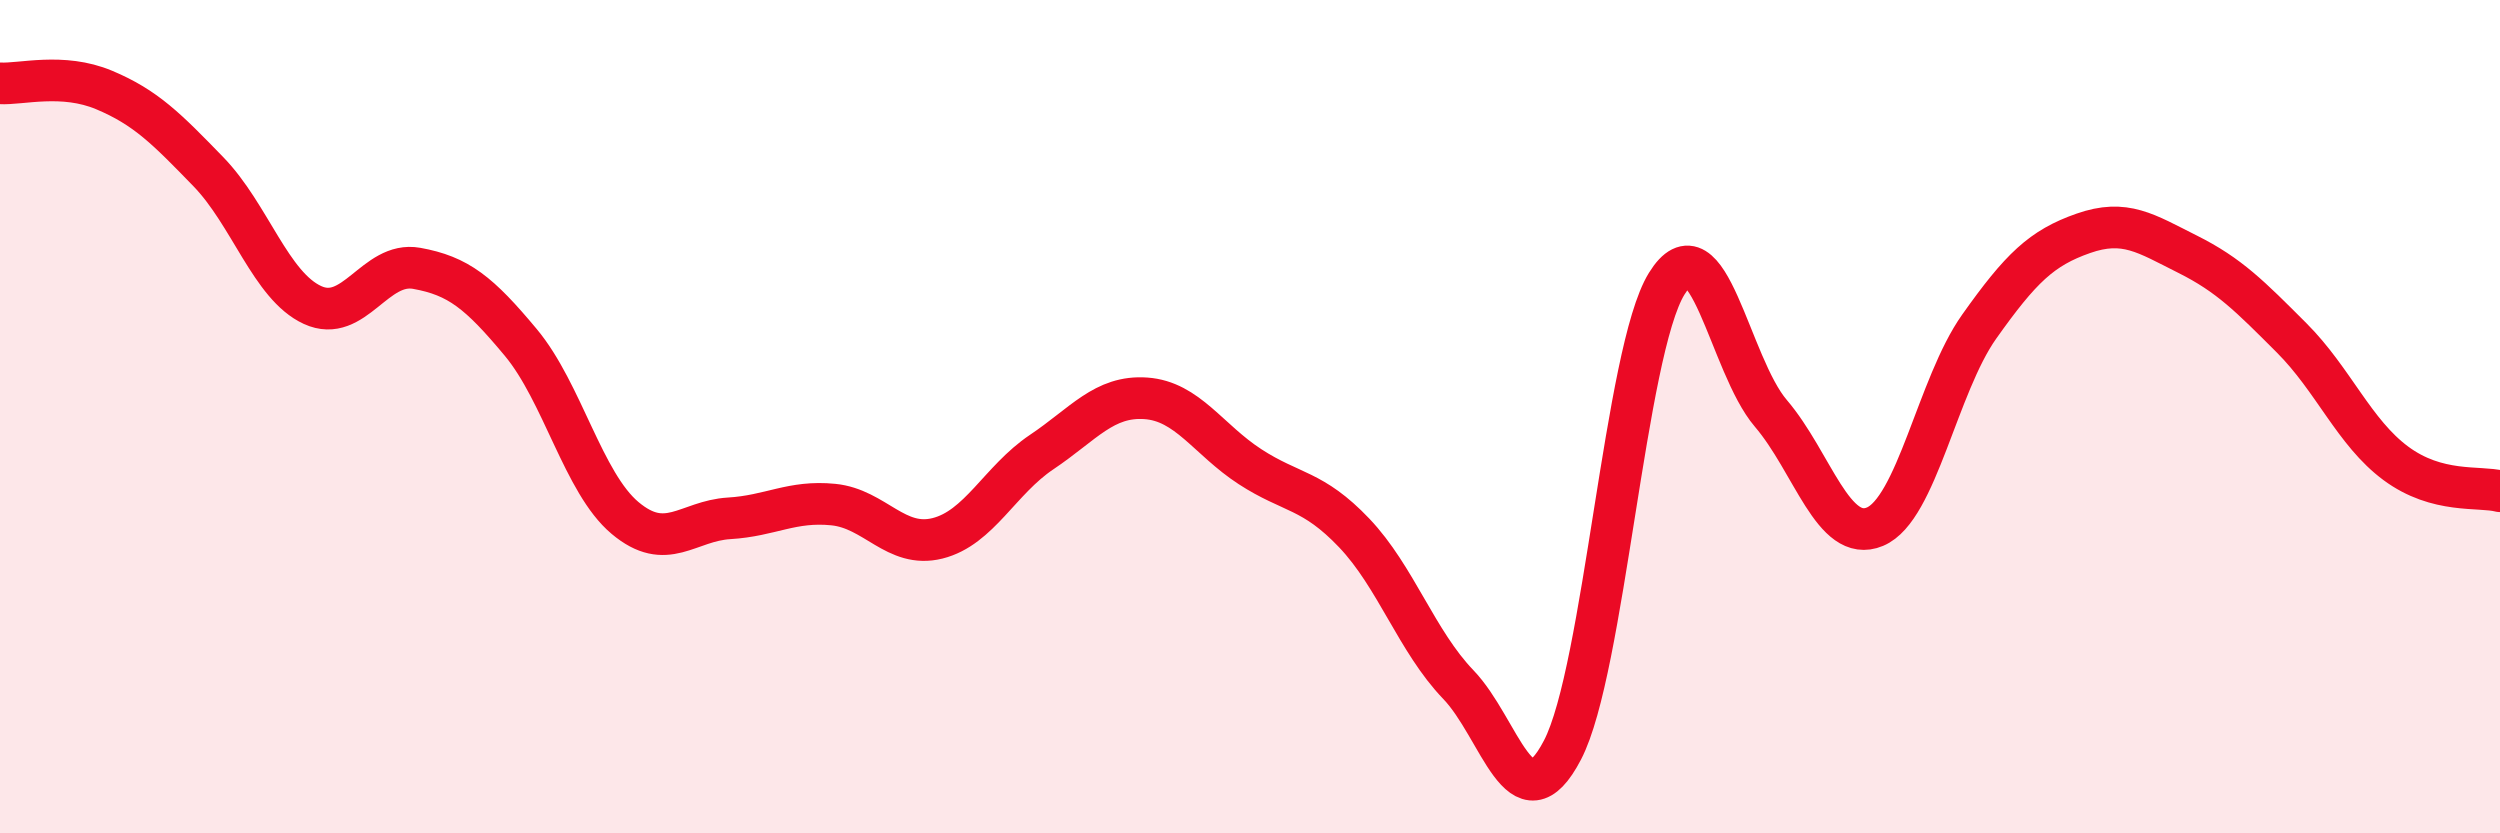 
    <svg width="60" height="20" viewBox="0 0 60 20" xmlns="http://www.w3.org/2000/svg">
      <path
        d="M 0,2 C 0.5,2.03 1.5,1.74 2.5,2.16 C 3.5,2.58 4,3.09 5,4.12 C 6,5.15 6.5,6.86 7.5,7.32 C 8.5,7.78 9,6.26 10,6.44 C 11,6.62 11.5,7.02 12.5,8.22 C 13.5,9.42 14,11.59 15,12.43 C 16,13.27 16.5,12.5 17.5,12.44 C 18.5,12.38 19,12.01 20,12.11 C 21,12.21 21.5,13.17 22.5,12.92 C 23.5,12.67 24,11.52 25,10.85 C 26,10.18 26.5,9.49 27.5,9.56 C 28.5,9.63 29,10.55 30,11.2 C 31,11.85 31.5,11.74 32.5,12.79 C 33.5,13.84 34,15.39 35,16.43 C 36,17.47 36.5,19.92 37.5,18 C 38.5,16.08 39,8.43 40,6.81 C 41,5.19 41.5,8.75 42.5,9.92 C 43.5,11.09 44,13.06 45,12.64 C 46,12.22 46.5,9.25 47.5,7.84 C 48.5,6.43 49,5.95 50,5.6 C 51,5.25 51.5,5.6 52.5,6.1 C 53.5,6.6 54,7.11 55,8.11 C 56,9.11 56.5,10.38 57.5,11.12 C 58.5,11.86 59.5,11.66 60,11.79L60 20L0 20Z"
        fill="#EB0A25"
        opacity="0.1"
        stroke-linecap="round"
        stroke-linejoin="round"
      />
      <path
        d="M 0,2 C 0.5,2.03 1.5,1.74 2.5,2.16 C 3.5,2.58 4,3.09 5,4.12 C 6,5.15 6.5,6.86 7.5,7.32 C 8.5,7.78 9,6.26 10,6.44 C 11,6.62 11.5,7.02 12.5,8.22 C 13.5,9.42 14,11.59 15,12.43 C 16,13.27 16.5,12.5 17.5,12.44 C 18.5,12.38 19,12.01 20,12.11 C 21,12.21 21.5,13.17 22.5,12.92 C 23.5,12.67 24,11.52 25,10.85 C 26,10.18 26.5,9.49 27.5,9.56 C 28.5,9.63 29,10.55 30,11.2 C 31,11.85 31.5,11.74 32.5,12.79 C 33.5,13.84 34,15.39 35,16.43 C 36,17.47 36.5,19.92 37.5,18 C 38.5,16.08 39,8.43 40,6.81 C 41,5.19 41.5,8.75 42.5,9.92 C 43.5,11.09 44,13.06 45,12.64 C 46,12.22 46.5,9.25 47.5,7.84 C 48.5,6.43 49,5.95 50,5.6 C 51,5.25 51.5,5.6 52.5,6.1 C 53.5,6.6 54,7.11 55,8.11 C 56,9.11 56.5,10.38 57.5,11.12 C 58.5,11.86 59.5,11.66 60,11.79"
        stroke="#EB0A25"
        stroke-width="1"
        fill="none"
        stroke-linecap="round"
        stroke-linejoin="round"
      />
    </svg>
  